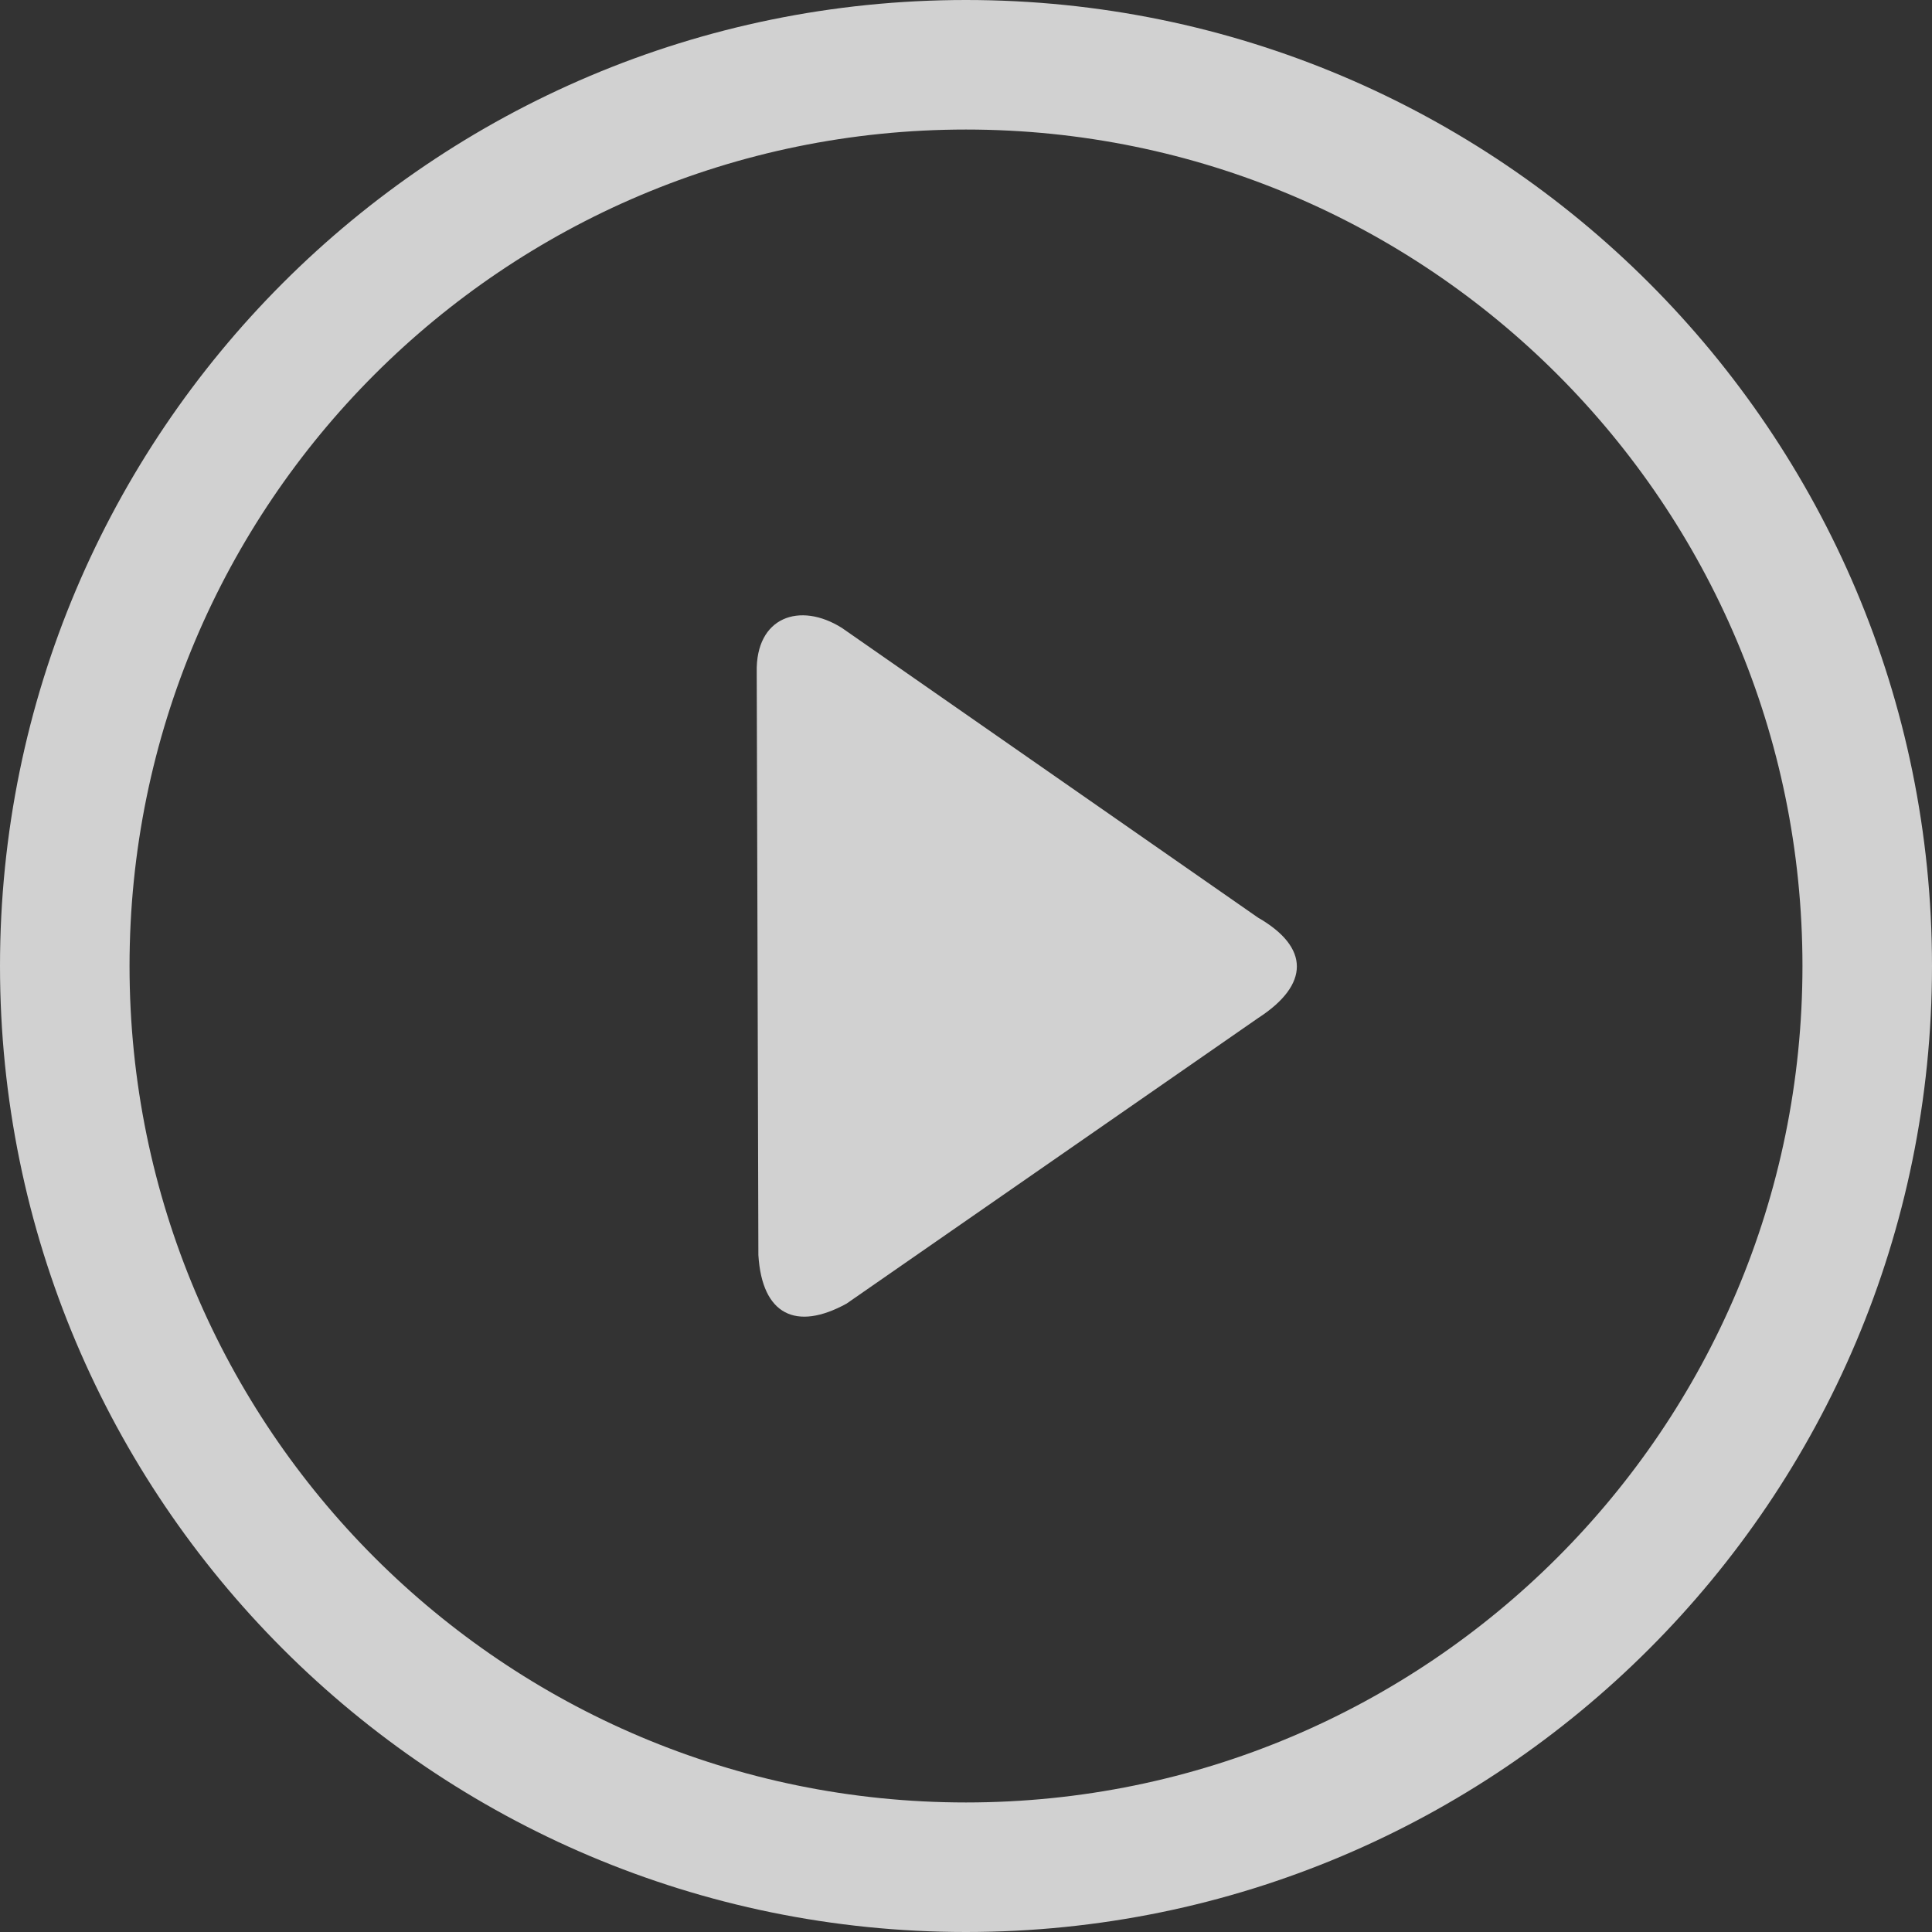 <svg width="162" height="162" viewBox="0 0 162 162" fill="none" xmlns="http://www.w3.org/2000/svg">
<rect x="0" y="0" width="162" height="162" fill="#333333" stroke="none"/>
<g clip-path="url(#clip0_28_3755)">
<path opacity="0.77" d="M80.997 0C103.36 0 123.617 9.068 138.273 23.724C152.929 38.38 162 58.633 162 81C162 103.364 152.929 123.617 138.273 138.273C123.617 152.929 103.36 162 80.997 162C58.633 162 38.38 152.929 23.724 138.273C9.068 123.617 0 103.364 0 81C0 58.64 9.068 38.38 23.724 23.724C38.38 9.068 58.633 0 80.997 0ZM105.487 85.37C109.837 82.56 109.821 79.431 105.487 76.944L70.597 52.653C67.056 50.426 63.354 51.736 63.452 56.361L63.591 105.237C63.895 110.255 66.762 111.631 70.986 109.309L105.487 85.37ZM130.594 31.403C117.906 18.715 100.364 10.862 80.997 10.862C61.63 10.862 44.094 18.715 31.403 31.403C18.715 44.094 10.862 61.633 10.862 81C10.862 100.37 18.715 117.906 31.403 130.594C44.094 143.285 61.63 151.138 80.997 151.138C100.364 151.138 117.906 143.285 130.594 130.594C143.285 117.906 151.138 100.37 151.138 81C151.138 61.63 143.285 44.094 130.594 31.403Z" fill="white"/>
</g>
<defs>
<clipPath id="clip0_28_3755">
<rect width="162" height="162" fill="white"/>
</clipPath>
</defs>
</svg>
